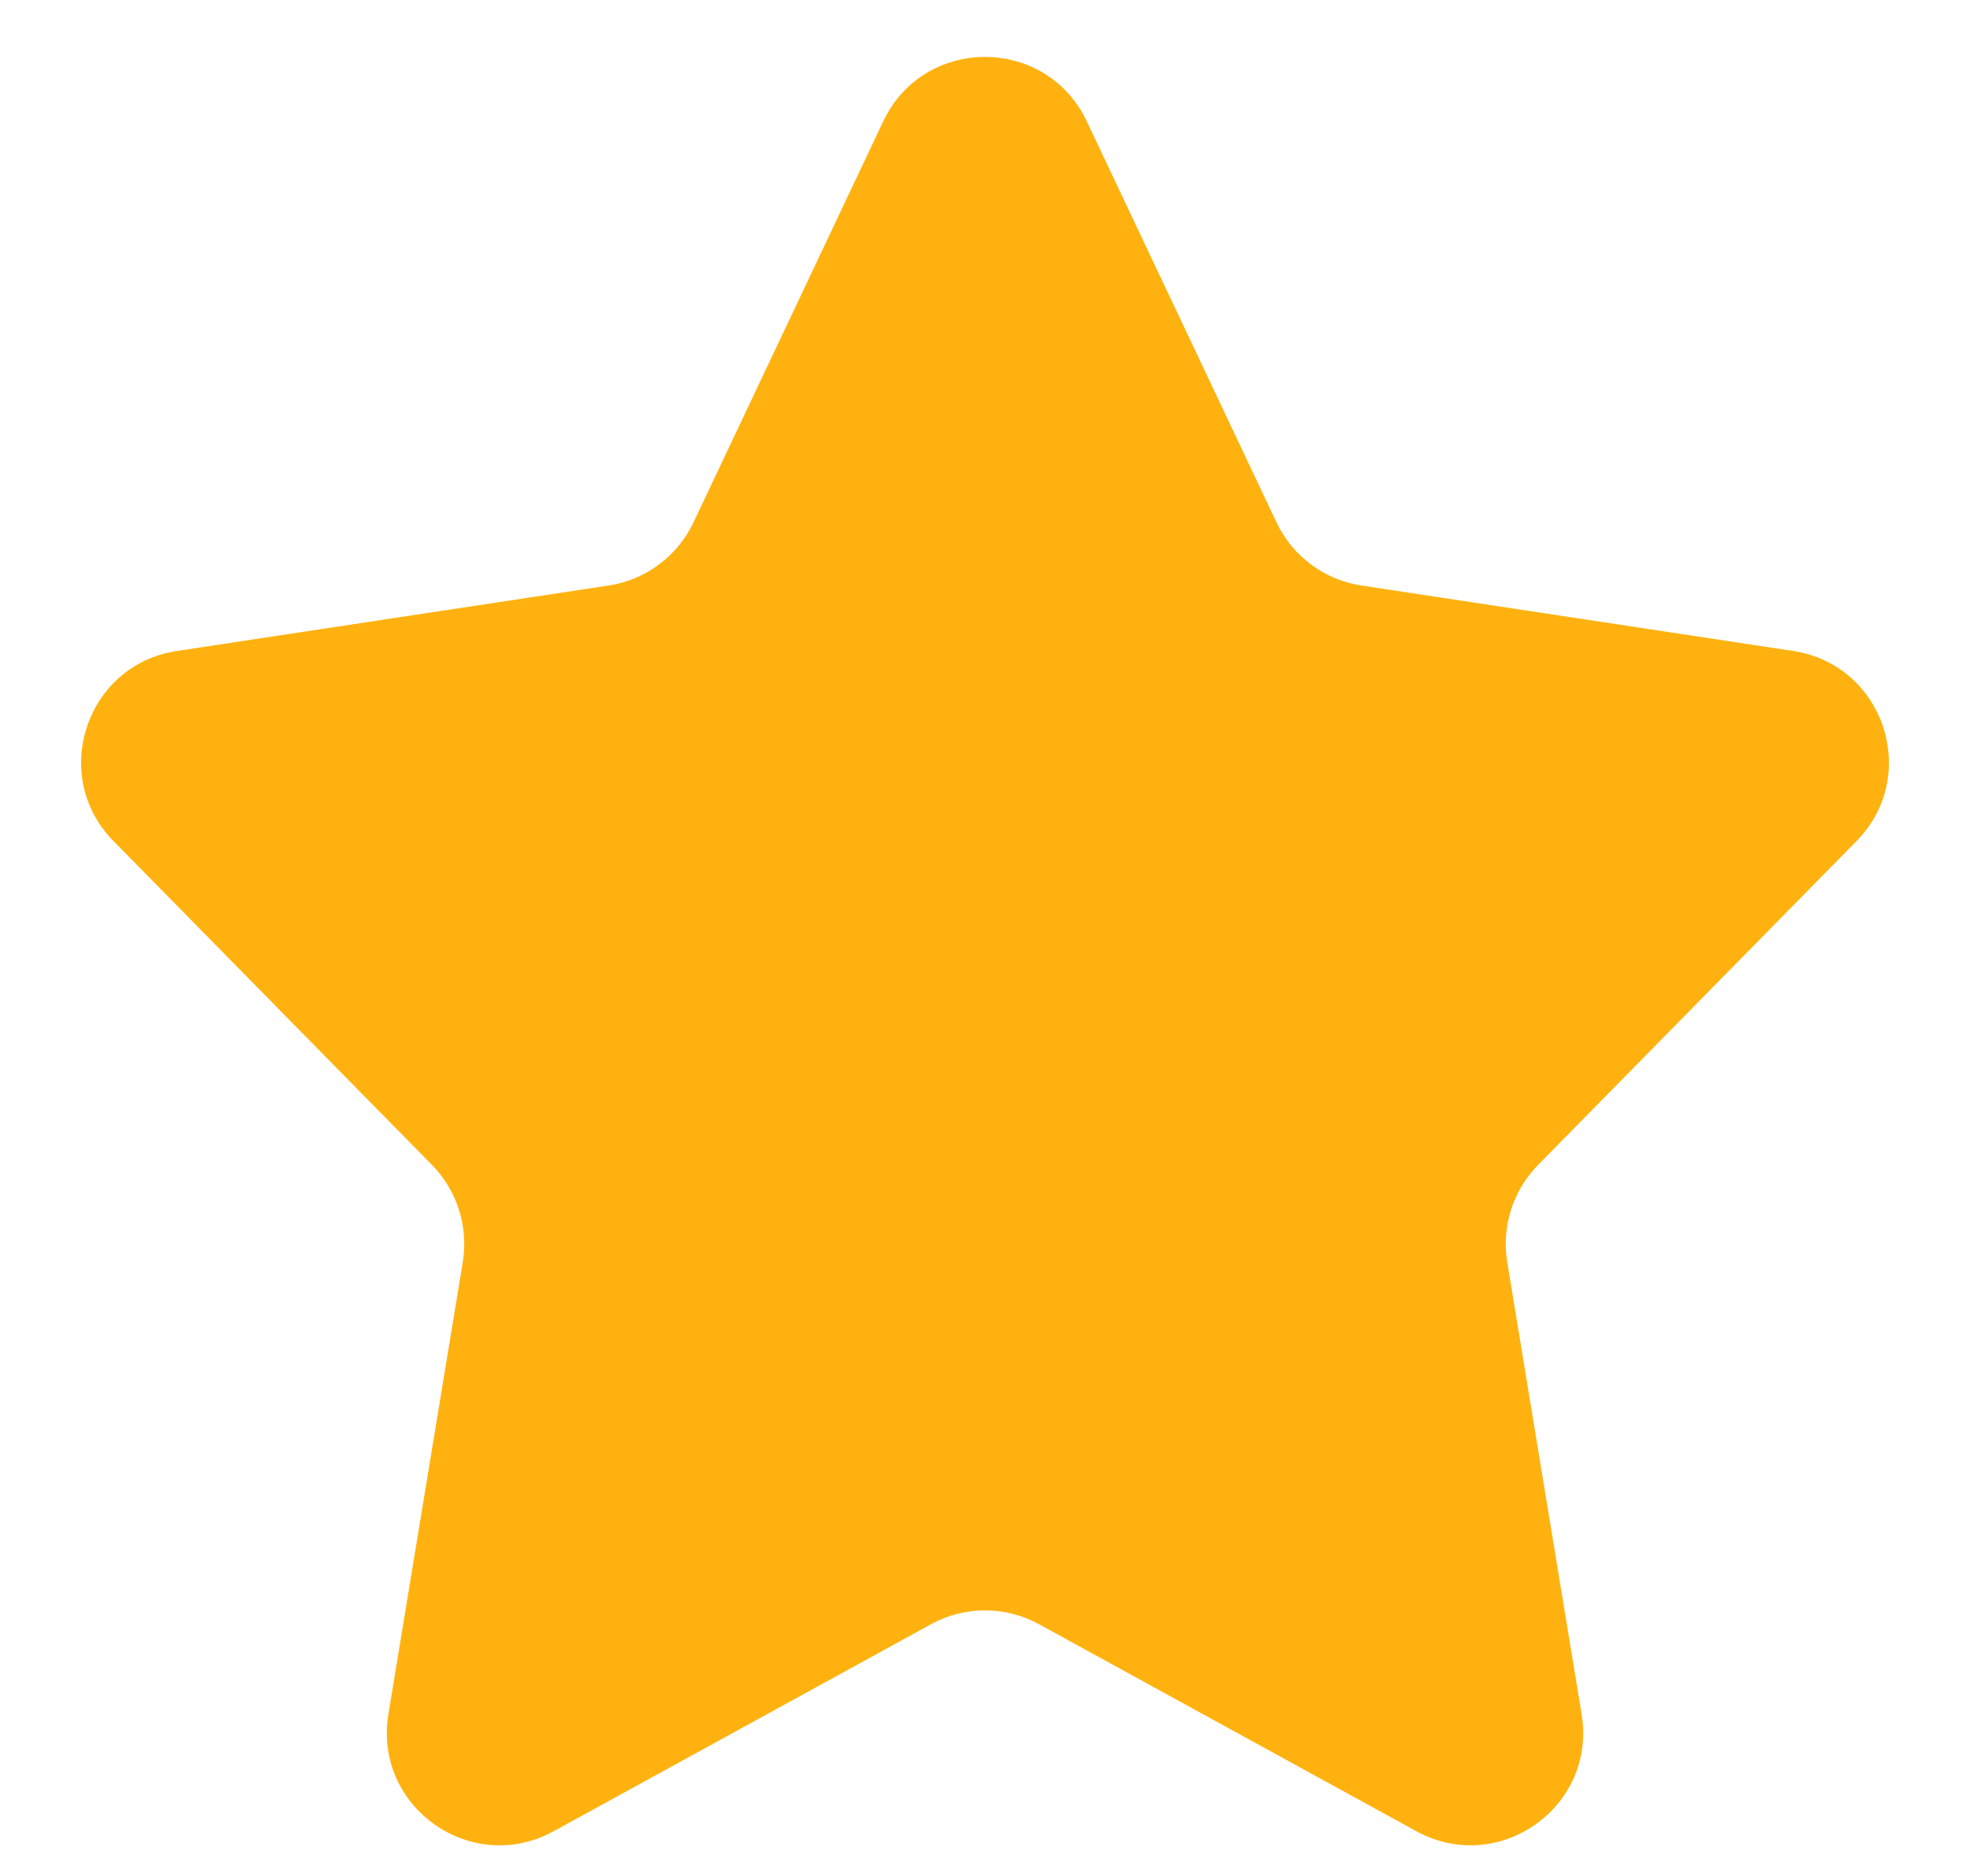 <svg width="21" height="20" viewBox="0 0 21 20" fill="none" xmlns="http://www.w3.org/2000/svg">
<path d="M9.415 1.294C9.848 0.378 11.152 0.378 11.585 1.294L13.607 5.568C13.777 5.929 14.117 6.182 14.511 6.242L19.114 6.94C20.082 7.086 20.477 8.269 19.79 8.967L16.396 12.419C16.127 12.693 16.005 13.078 16.067 13.456L16.86 18.276C17.022 19.263 15.976 20.004 15.098 19.523L11.077 17.317C10.718 17.119 10.282 17.119 9.923 17.317L5.902 19.523C5.024 20.004 3.978 19.263 4.14 18.276L4.933 13.456C4.995 13.078 4.873 12.693 4.604 12.419L1.21 8.967C0.523 8.269 0.918 7.086 1.886 6.94L6.489 6.242C6.883 6.182 7.223 5.929 7.393 5.568L9.415 1.294Z" fill="#FFB20F"/>
</svg>
